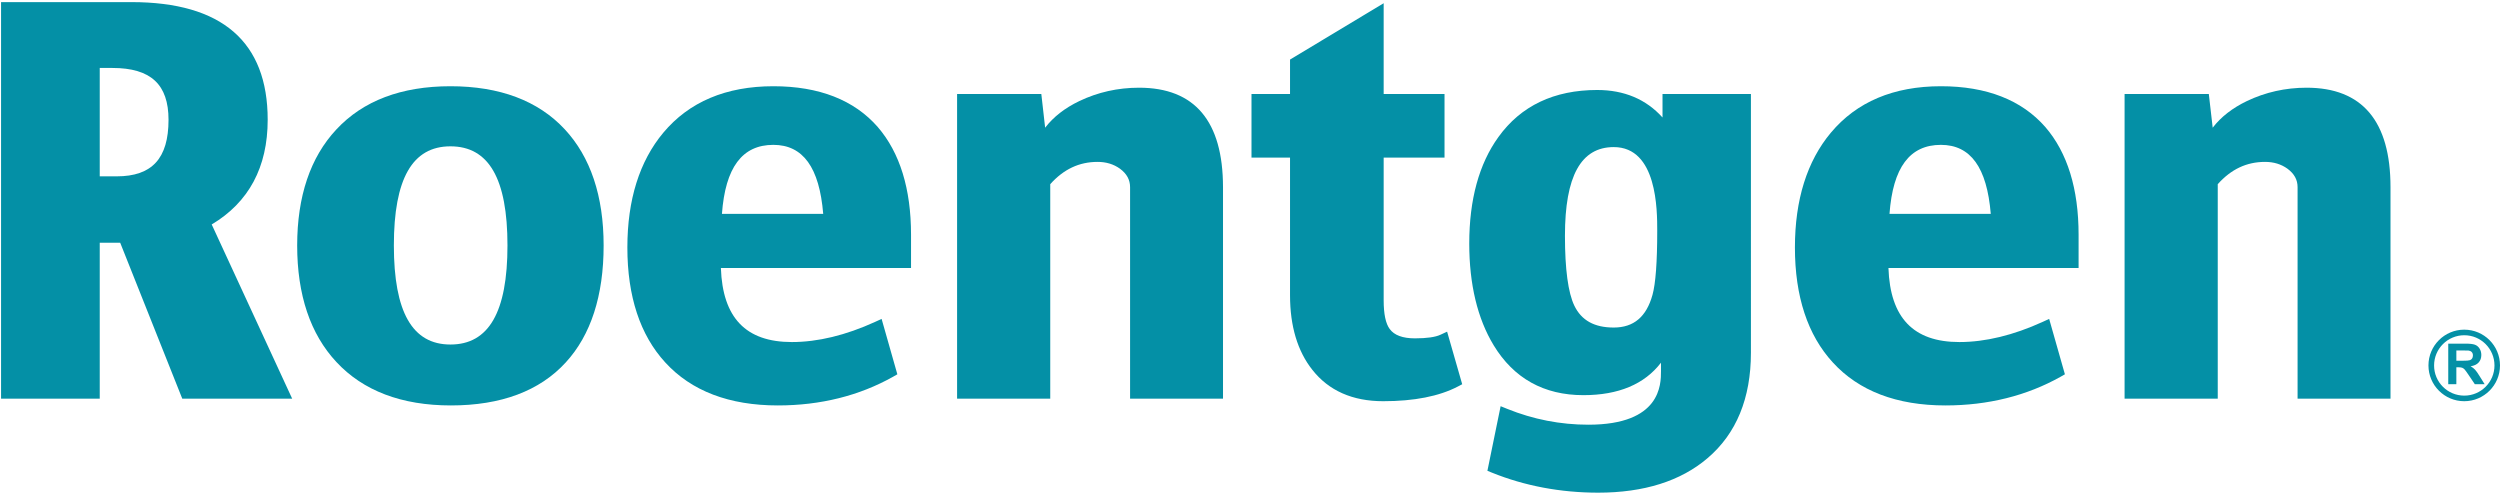 <?xml version="1.0" encoding="utf-8"?>
<!-- Generator: Adobe Illustrator 24.0.1, SVG Export Plug-In . SVG Version: 6.00 Build 0)  -->
<svg version="1.1" id="Capa_1" xmlns="http://www.w3.org/2000/svg" xmlns:xlink="http://www.w3.org/1999/xlink" x="0px" y="0px"
	 viewBox="0 0 425.59 83.85" style="enable-background:new 0 0 425.59 83.85;" xml:space="preserve">
<style type="text/css">
	.st0{fill:#0490A6;}
</style>
<g>
	<path class="st0" d="M45.57,20.39c0-13.29-7.8-20.03-23.19-20.03H0.18v67.51h16.8V41.32h3.48l10.57,26.55h18.71l-13.7-29.66
		C42.36,34.44,45.57,28.45,45.57,20.39z M16.98,11.57h2.17c6.51,0,9.54,2.8,9.54,8.82c0,6.57-2.8,9.63-8.82,9.63h-2.89V11.57z"/>
	<path class="st0" d="M76.68,14.68c-8.36,0-14.89,2.48-19.42,7.36c-4.42,4.72-6.67,11.37-6.67,19.75c0,8.41,2.24,15.08,6.67,19.83
		c4.56,4.91,11.12,7.4,19.5,7.4c8.53,0,15.11-2.46,19.55-7.32c4.28-4.66,6.45-11.36,6.45-19.91c0-8.41-2.23-15.07-6.63-19.79
		C91.61,17.14,85.06,14.68,76.68,14.68z M76.68,24.91c6.54,0,9.71,5.52,9.71,16.87c0,11.35-3.18,16.87-9.71,16.87
		c-6.48,0-9.63-5.52-9.63-16.87C67.05,30.43,70.2,24.91,76.68,24.91z"/>
	<path class="st0" d="M131.65,14.68c-8.04,0-14.34,2.66-18.73,7.91c-4.06,4.86-6.12,11.43-6.12,19.54c0,8.32,2.17,14.91,6.45,19.57
		c4.44,4.86,10.89,7.32,19.17,7.32c7.25,0,13.86-1.65,19.64-4.9l0.7-0.4l-2.68-9.43l-1.09,0.5c-5.01,2.29-9.79,3.44-14.19,3.44
		c-7.83,0-11.79-4.13-12.08-12.61h32.37v-5.67c0-7.8-1.9-13.96-5.66-18.32C145.41,17.02,139.43,14.68,131.65,14.68z M131.65,24.66
		c5.06,0,7.84,3.85,8.49,11.75H122.9C123.48,28.5,126.35,24.66,131.65,24.66z"/>
	<path class="st0" d="M193.91,14.93c-3.61,0-7.02,0.77-10.16,2.27c-2.48,1.19-4.43,2.71-5.83,4.54L177.27,16h-14.34v51.87h15.86
		V31.35c2.29-2.55,4.93-3.79,8.05-3.79c1.47,0,2.73,0.38,3.82,1.16c1.15,0.85,1.72,1.88,1.72,3.14v36.01h15.82V31.86
		C208.19,20.63,203.39,14.93,193.91,14.93z"/>
	<path class="st0" d="M245.25,56.97c-0.88,0.42-2.35,0.63-4.38,0.63c-2.08,0-3.52-0.53-4.29-1.59c-0.69-0.92-1.03-2.57-1.03-4.88
		V26.83h10.36V16h-10.36V0.55l-15.94,9.59V16h-6.56v10.83h6.56v23.44c0,5.24,1.28,9.52,3.8,12.69c2.78,3.54,6.83,5.34,12.06,5.34
		c5.26,0,9.53-0.84,12.71-2.5l0.74-0.39l-2.57-8.95L245.25,56.97z"/>
	<path class="st0" d="M283.02,20c-2.8-3.11-6.53-4.68-11.12-4.68c-7.33,0-12.99,2.69-16.81,8c-3.3,4.56-4.97,10.66-4.97,18.14
		c0,6.94,1.4,12.77,4.15,17.31c3.42,5.64,8.56,8.5,15.28,8.5c5.97,0,10.4-1.86,13.21-5.53v1.44c0,2.25,0,9.12-12.36,9.12
		c-4.76,0-9.4-0.91-13.8-2.69l-1.14-0.46l-2.25,11l0.79,0.32c5.58,2.25,11.66,3.4,18.07,3.4c7.8,0,14.06-1.98,18.61-5.87
		c4.9-4.16,7.39-10.2,7.39-17.96V16h-15.05V20z M282.12,39.29c0,5.3-0.27,8.98-0.81,10.92c-1.04,3.73-3.19,5.55-6.6,5.55
		c-3.3,0-5.49-1.22-6.7-3.72c-1.06-2.2-1.6-6.21-1.6-11.9c0-10.16,2.72-15.1,8.31-15.1C282.12,25.04,282.12,35.77,282.12,39.29z"/>
	<path class="st0" d="M330.41,14.68c-8.04,0-14.34,2.66-18.73,7.91c-4.06,4.85-6.12,11.43-6.12,19.54c0,8.33,2.17,14.91,6.45,19.57
		c4.44,4.86,10.89,7.32,19.17,7.32c7.25,0,13.85-1.65,19.64-4.9l0.7-0.4l-2.68-9.43l-1.09,0.5c-5.01,2.29-9.79,3.44-14.19,3.44
		c-7.83,0-11.79-4.13-12.08-12.61h32.37v-5.67c0-7.8-1.9-13.96-5.66-18.32C344.16,17.02,338.18,14.68,330.41,14.68z M330.41,24.66
		c5.06,0,7.84,3.85,8.49,11.75h-17.24C322.24,28.5,325.11,24.66,330.41,24.66z"/>
	<path class="st0" d="M392.67,14.93c-3.61,0-7.02,0.77-10.16,2.27c-2.48,1.19-4.43,2.71-5.83,4.54L376.02,16h-14.34v51.87h15.86
		V31.35c2.29-2.55,4.92-3.79,8.05-3.79c1.47,0,2.73,0.38,3.82,1.16c1.16,0.86,1.72,1.88,1.72,3.14v36.01h15.82V31.86
		C406.95,20.63,402.14,14.93,392.67,14.93z"/>
</g>
<g>
	<g>
		<path class="st0" d="M416.78,65.39V58.5h2.93c0.74,0,1.27,0.06,1.6,0.18c0.33,0.12,0.6,0.34,0.8,0.66c0.2,0.32,0.3,0.68,0.3,1.09
			c0,0.52-0.15,0.94-0.46,1.28c-0.3,0.34-0.76,0.55-1.36,0.64c0.3,0.17,0.55,0.37,0.75,0.58c0.2,0.21,0.46,0.58,0.79,1.12l0.84,1.35
			h-1.67l-1.01-1.5c-0.36-0.54-0.6-0.87-0.73-1.01c-0.13-0.14-0.27-0.23-0.42-0.29c-0.15-0.05-0.38-0.08-0.7-0.08h-0.28v2.88H416.78
			z M418.17,61.41h1.03c0.67,0,1.08-0.03,1.25-0.09c0.17-0.06,0.3-0.15,0.39-0.29c0.09-0.14,0.14-0.31,0.14-0.52
			c0-0.23-0.06-0.42-0.19-0.56c-0.12-0.14-0.3-0.23-0.52-0.27c-0.11-0.01-0.45-0.02-1.02-0.02h-1.09V61.41z"/>
	</g>
	<path class="st0" d="M425.59,62.21c0,3.36-2.73,6.09-6.09,6.09c-3.36,0-6.09-2.73-6.09-6.09c0-3.36,2.73-6.09,6.09-6.09
		C422.87,56.12,425.59,58.85,425.59,62.21z M419.51,67.35c2.84,0,5.14-2.31,5.14-5.14c0-2.84-2.31-5.14-5.14-5.14
		c-2.84,0-5.14,2.31-5.14,5.14C414.36,65.05,416.67,67.35,419.51,67.35L419.51,67.35z"/>
</g>
</svg>
